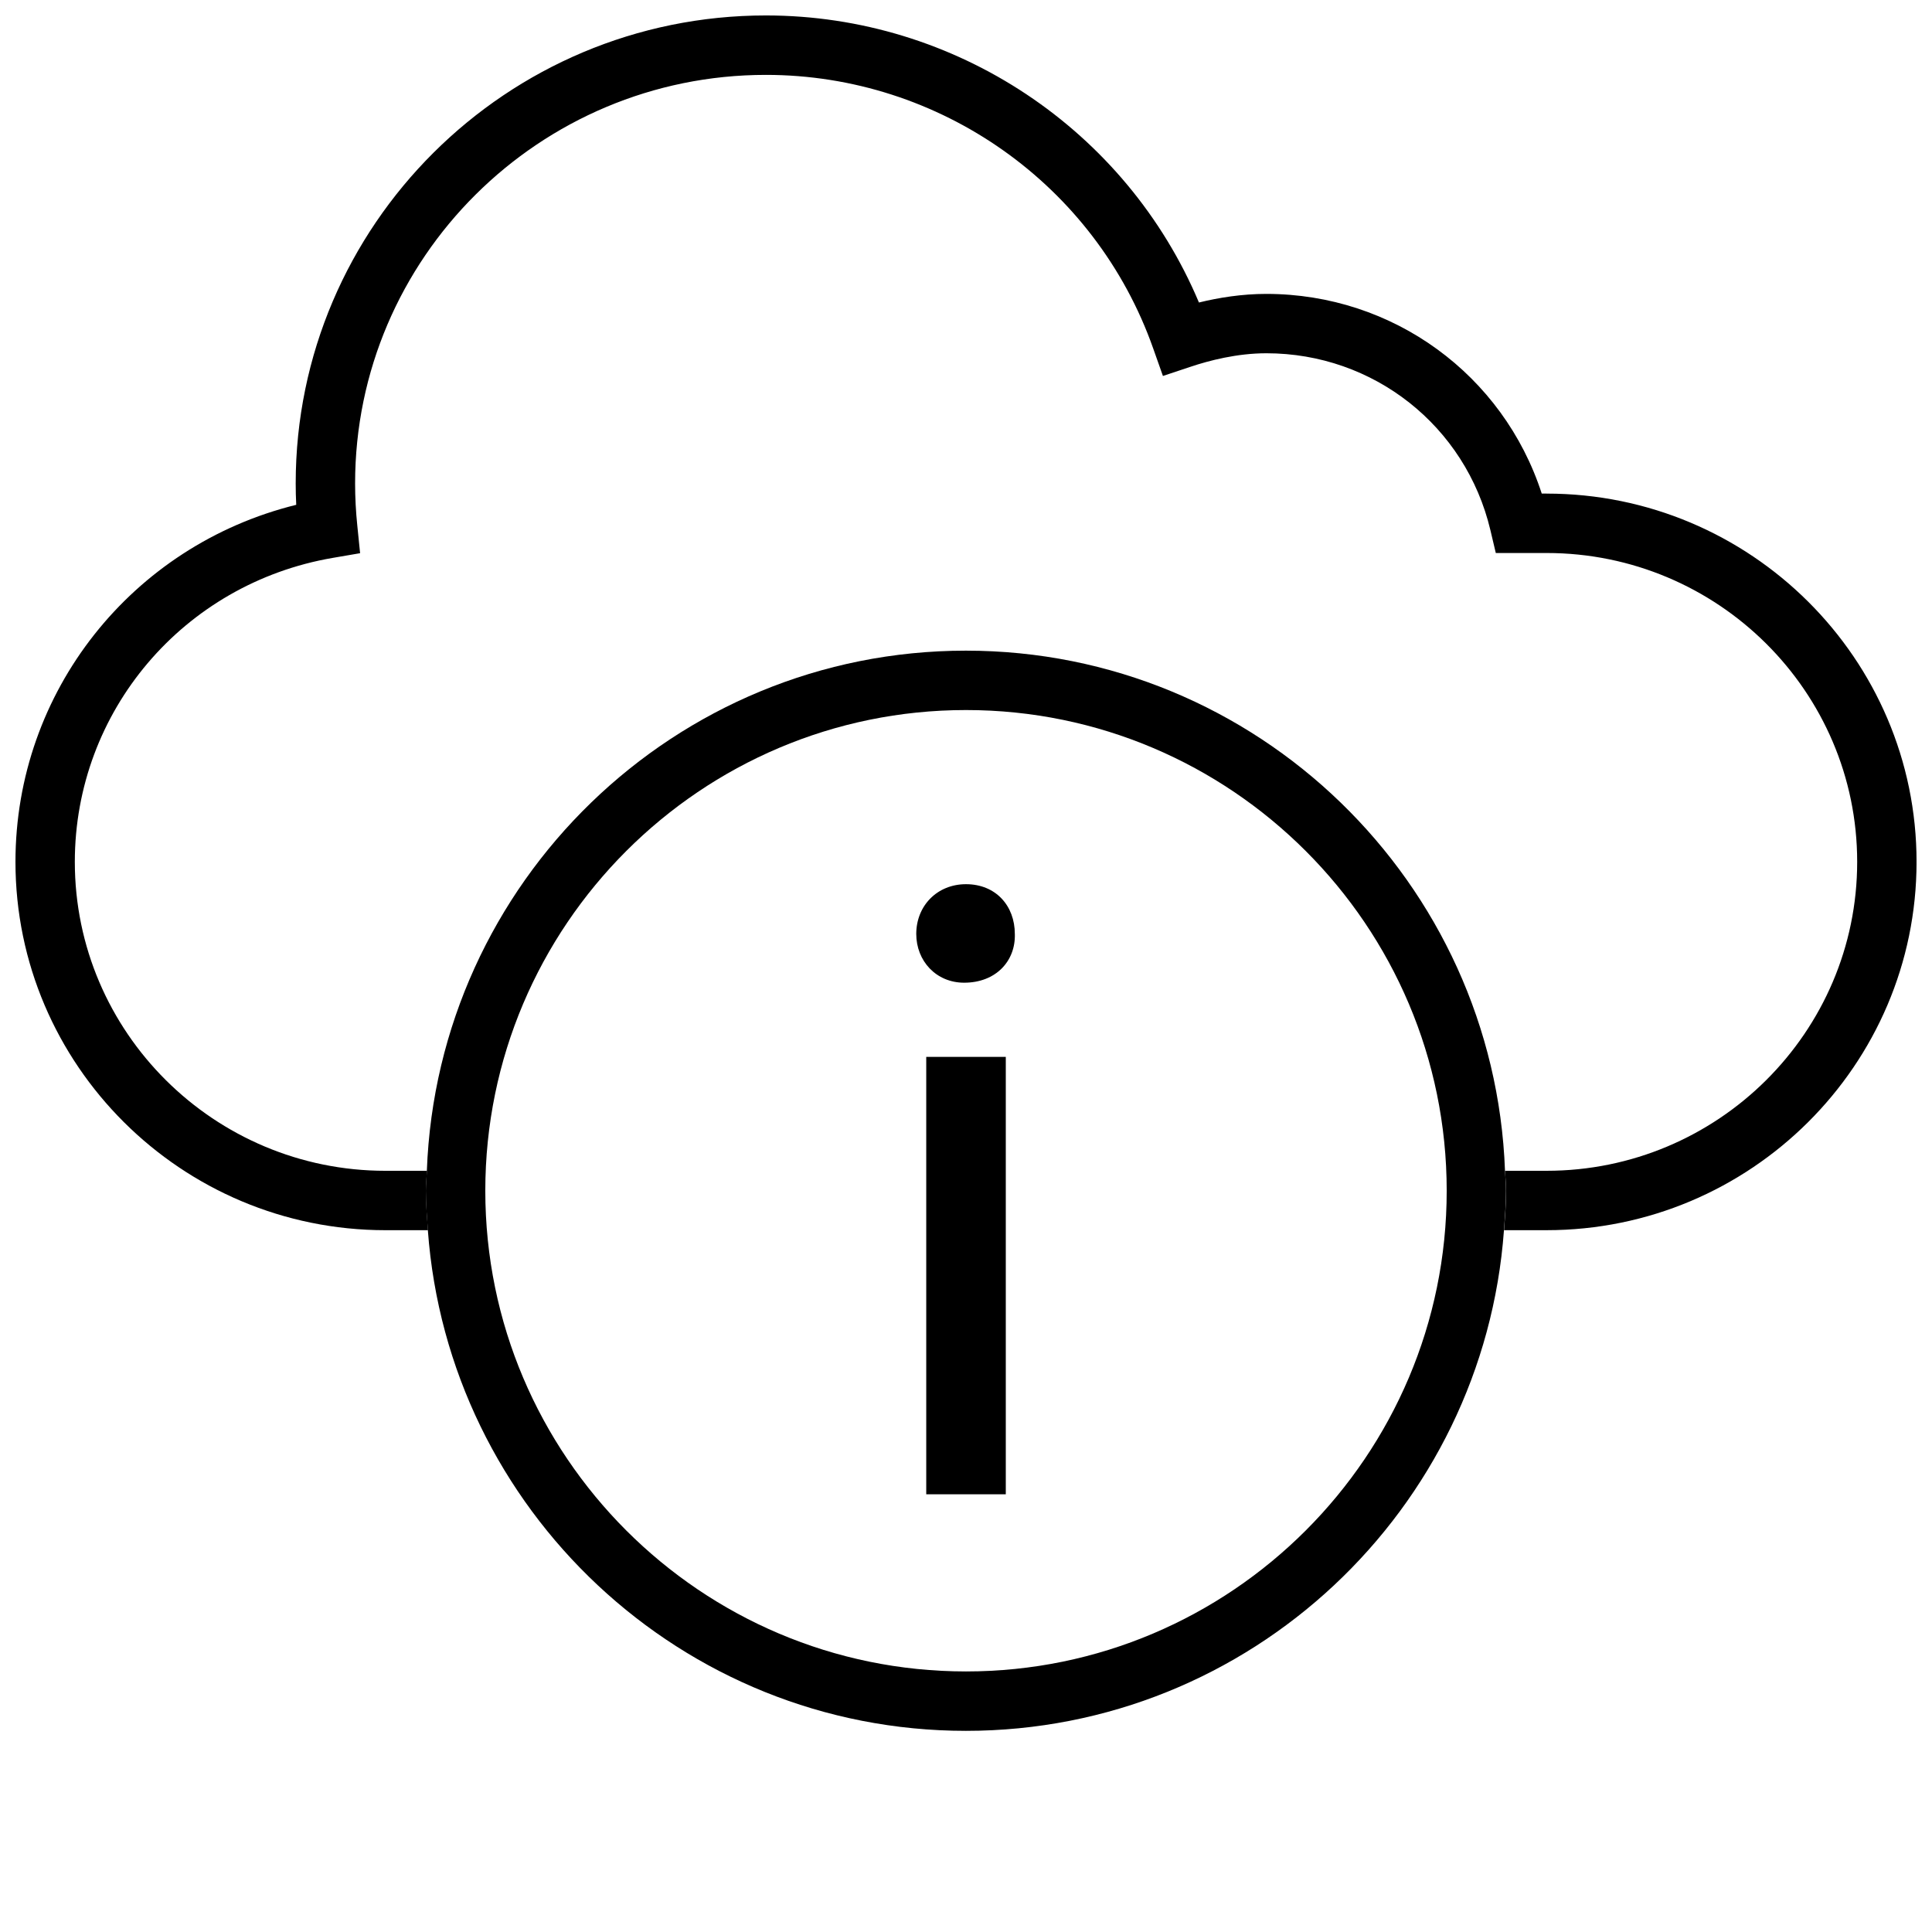 <?xml version="1.0" encoding="UTF-8"?>
<!-- Uploaded to: ICON Repo, www.svgrepo.com, Generator: ICON Repo Mixer Tools -->
<svg width="800px" height="800px" version="1.1" viewBox="144 144 512 512" xmlns="http://www.w3.org/2000/svg">
 <defs>
  <clipPath id="a">
   <path d="m148.09 148.09h503.81v322.91h-503.81z"/>
  </clipPath>
 </defs>
 <g clip-path="url(#a)">
  <path d="m553.85 274.8h-1.273c-10.203-31.457-39.375-52.914-73.004-52.914-6.473 0-12.66 1.008-17.84 2.281-19.285-45.797-64.504-76.074-114.77-76.074-68.707 0-124.6 55.625-124.6 124.02 0 1.906 0.047 3.793 0.141 5.668-43.516 10.738-74.406 49.453-74.406 94.621 0 53.828 43.988 97.613 98.07 97.613h11.242c-0.25-3.465-0.535-6.926-0.535-10.453 0-1.777 0.203-3.527 0.27-5.289h-10.992c-45.391 0-82.324-36.73-82.324-81.867 0-39.863 28.75-73.762 68.359-80.562l7.242-1.242-0.742-7.324c-0.375-3.652-0.582-7.402-0.582-11.164 0-59.703 48.84-108.27 108.86-108.27 46.113 0 87.348 29.141 102.64 72.484l2.582 7.305 7.336-2.441c4.863-1.637 12.297-3.574 20.074-3.574 28.418 0 52.82 19.27 59.371 46.871l1.434 6.062h13.461c45.391 0 82.309 36.715 82.309 81.852s-36.918 81.867-82.309 81.867h-11.004c0.062 1.762 0.27 3.512 0.27 5.289 0 3.527-0.285 6.992-0.535 10.453h11.258c54.066 0 98.055-43.785 98.055-97.613 0.008-53.805-43.98-97.59-98.047-97.59z"/>
 </g>
 <path d="m542.84 454.27c-2.816-76.453-65.715-137.84-142.86-137.84-77.145 0-140.04 61.387-142.86 137.84-0.062 1.762-0.27 3.512-0.27 5.289 0 3.527 0.285 6.992 0.535 10.453 5.383 74.043 67.211 132.68 142.59 132.68 75.383 0 137.21-58.629 142.59-132.68 0.25-3.465 0.535-6.926 0.535-10.453 0.008-1.781-0.184-3.512-0.262-5.289zm-270.23 5.289c0-70.234 57.152-127.39 127.39-127.39s127.39 57.152 127.39 127.39-57.152 127.39-127.39 127.39c-70.234-0.004-127.39-57.152-127.39-127.39z"/>
 <path d="m412.94 391.5c0.234 7.18-5.023 12.926-13.43 12.926-7.414 0-12.691-5.746-12.691-12.926 0-7.43 5.512-13.18 13.18-13.18 7.918 0.004 12.941 5.75 12.941 13.18zm-23.477 148.5v-115.92h21.082v115.92z"/>
</svg>